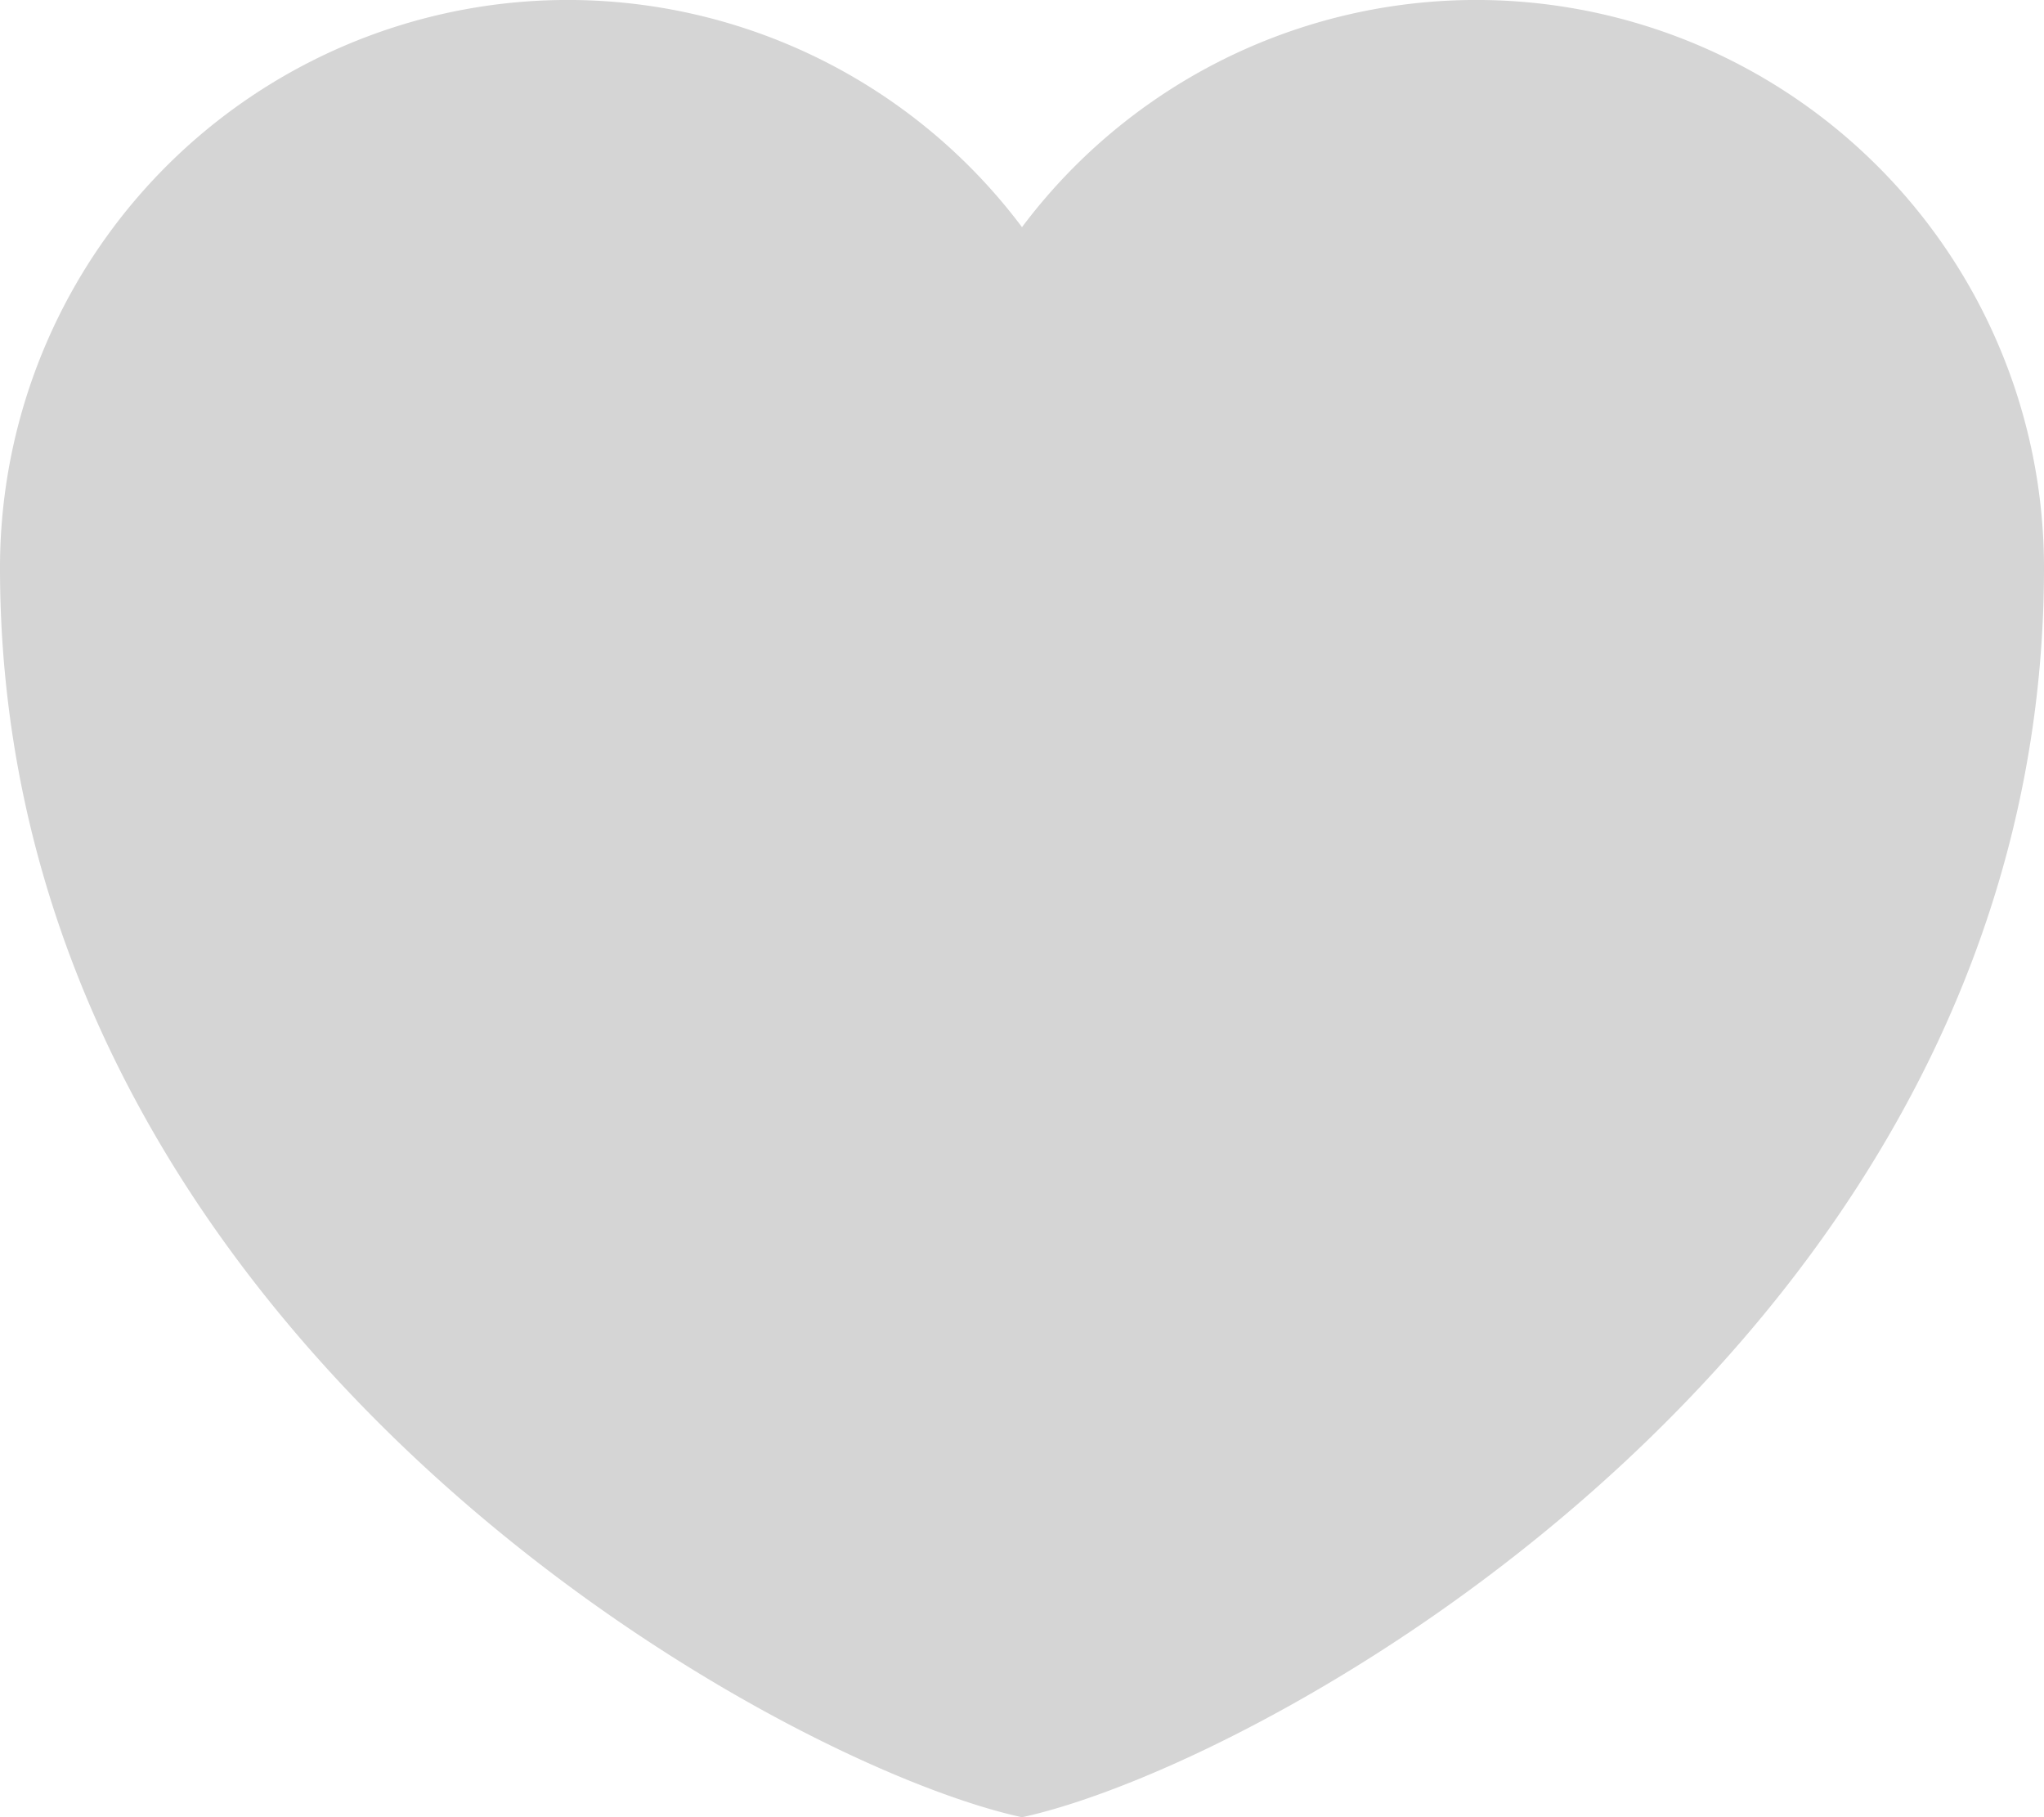 <svg xmlns="http://www.w3.org/2000/svg" width="25.874" height="23" viewBox="0 0 25.874 23">
    <path d="M17.437 29C14.267 28.31 4.5 22.9 4.5 13.187a7.187 7.187 0 0 1 12.937-4.312 7.187 7.187 0 0 1 12.937 4.312c0 9.713-9.767 15.123-12.937 15.813z" transform="translate(-4.5 -6)" style="fill:#d5d5d5;fill-rule:evenodd"/>
</svg>
